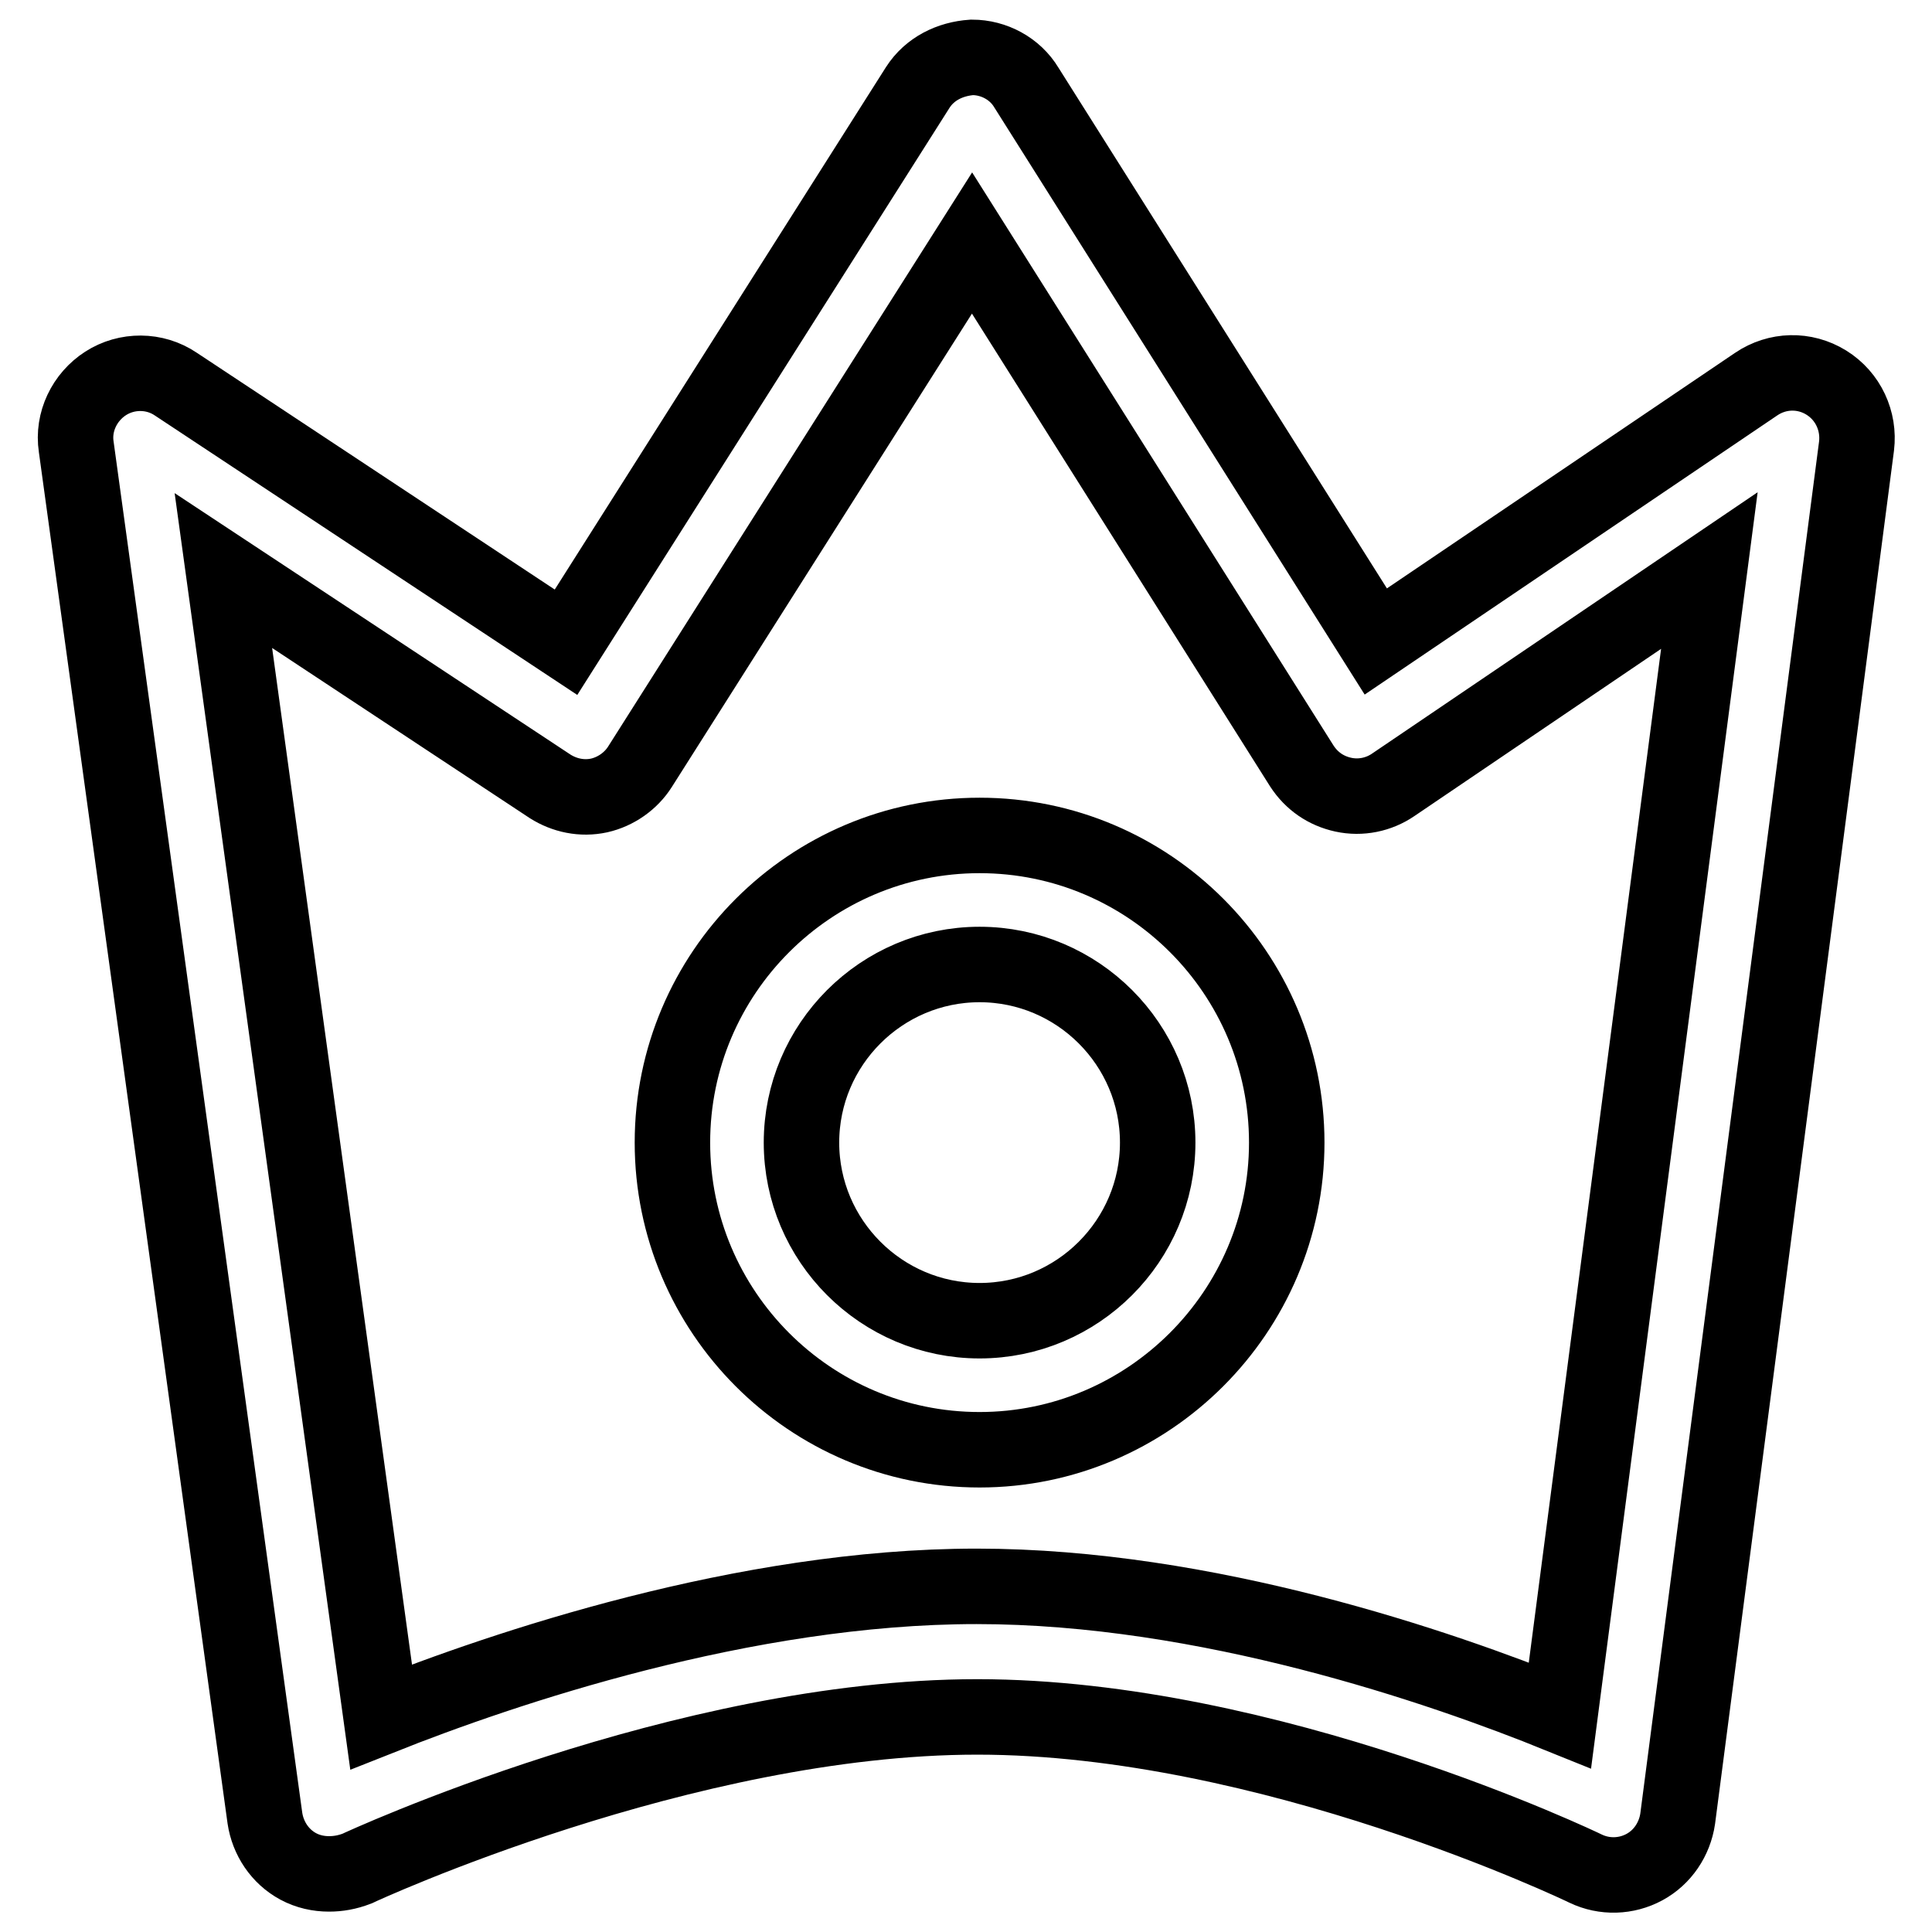 <?xml version="1.0" encoding="utf-8"?>
<!-- Svg Vector Icons : http://www.onlinewebfonts.com/icon -->
<!DOCTYPE svg PUBLIC "-//W3C//DTD SVG 1.1//EN" "http://www.w3.org/Graphics/SVG/1.1/DTD/svg11.dtd">
<svg version="1.1" xmlns="http://www.w3.org/2000/svg" xmlns:xlink="http://www.w3.org/1999/xlink" x="0px" y="0px" viewBox="0 0 256 256" enable-background="new 0 0 256 256" xml:space="preserve">
<g> <path stroke-width="10" fill-opacity="0" stroke="#000000"  d="M43.6,248.3c-1.4,0-2.8-0.3-4.1-1c-2.4-1.3-4-3.7-4.4-6.4l-25-181.7c-0.5-3.3,1.1-6.6,3.9-8.4 c2.8-1.8,6.5-1.8,9.3,0.1L75,85.1l46.6-73.5c1.6-2.5,4.3-3.8,7.2-4c2.9,0,5.7,1.5,7.2,4L182.3,85l50.4-34.1c2.8-1.9,6.4-2,9.3-0.2 c2.9,1.8,4.4,5.1,4,8.4l-23.7,181.9c-0.4,2.7-2,5.1-4.4,6.4c-2.4,1.3-5.3,1.4-7.8,0.2c-0.4-0.2-41.8-20.1-80.6-20.1 c-38.8,0-81.8,19.9-82.2,20.1C46,248.1,44.8,248.3,43.6,248.3z M29.6,75.6l20.9,151.9c16.1-6.4,48.1-17.3,78.9-17.3 c30.5,0,61.5,10.7,77.3,17.1l19.8-151.7l-41.9,28.4c-1.9,1.3-4.3,1.8-6.6,1.3c-2.3-0.5-4.2-1.8-5.5-3.8l-43.7-69.3l-44,69.4 c-1.2,1.9-3.2,3.3-5.4,3.8c-2.3,0.5-4.6,0-6.5-1.2L29.6,75.6z M129.8,192.1c-22.5,0-40.7-18.3-40.7-40.7 c0-22.5,18.3-40.7,40.7-40.7c22.5,0,40.7,18.3,40.7,40.7C170.5,173.8,152.2,192.1,129.8,192.1z M129.8,127.8 c-13,0-23.6,10.6-23.6,23.6s10.6,23.6,23.6,23.6c13,0,23.6-10.6,23.6-23.6S142.8,127.8,129.8,127.8z"/></g>
</svg>